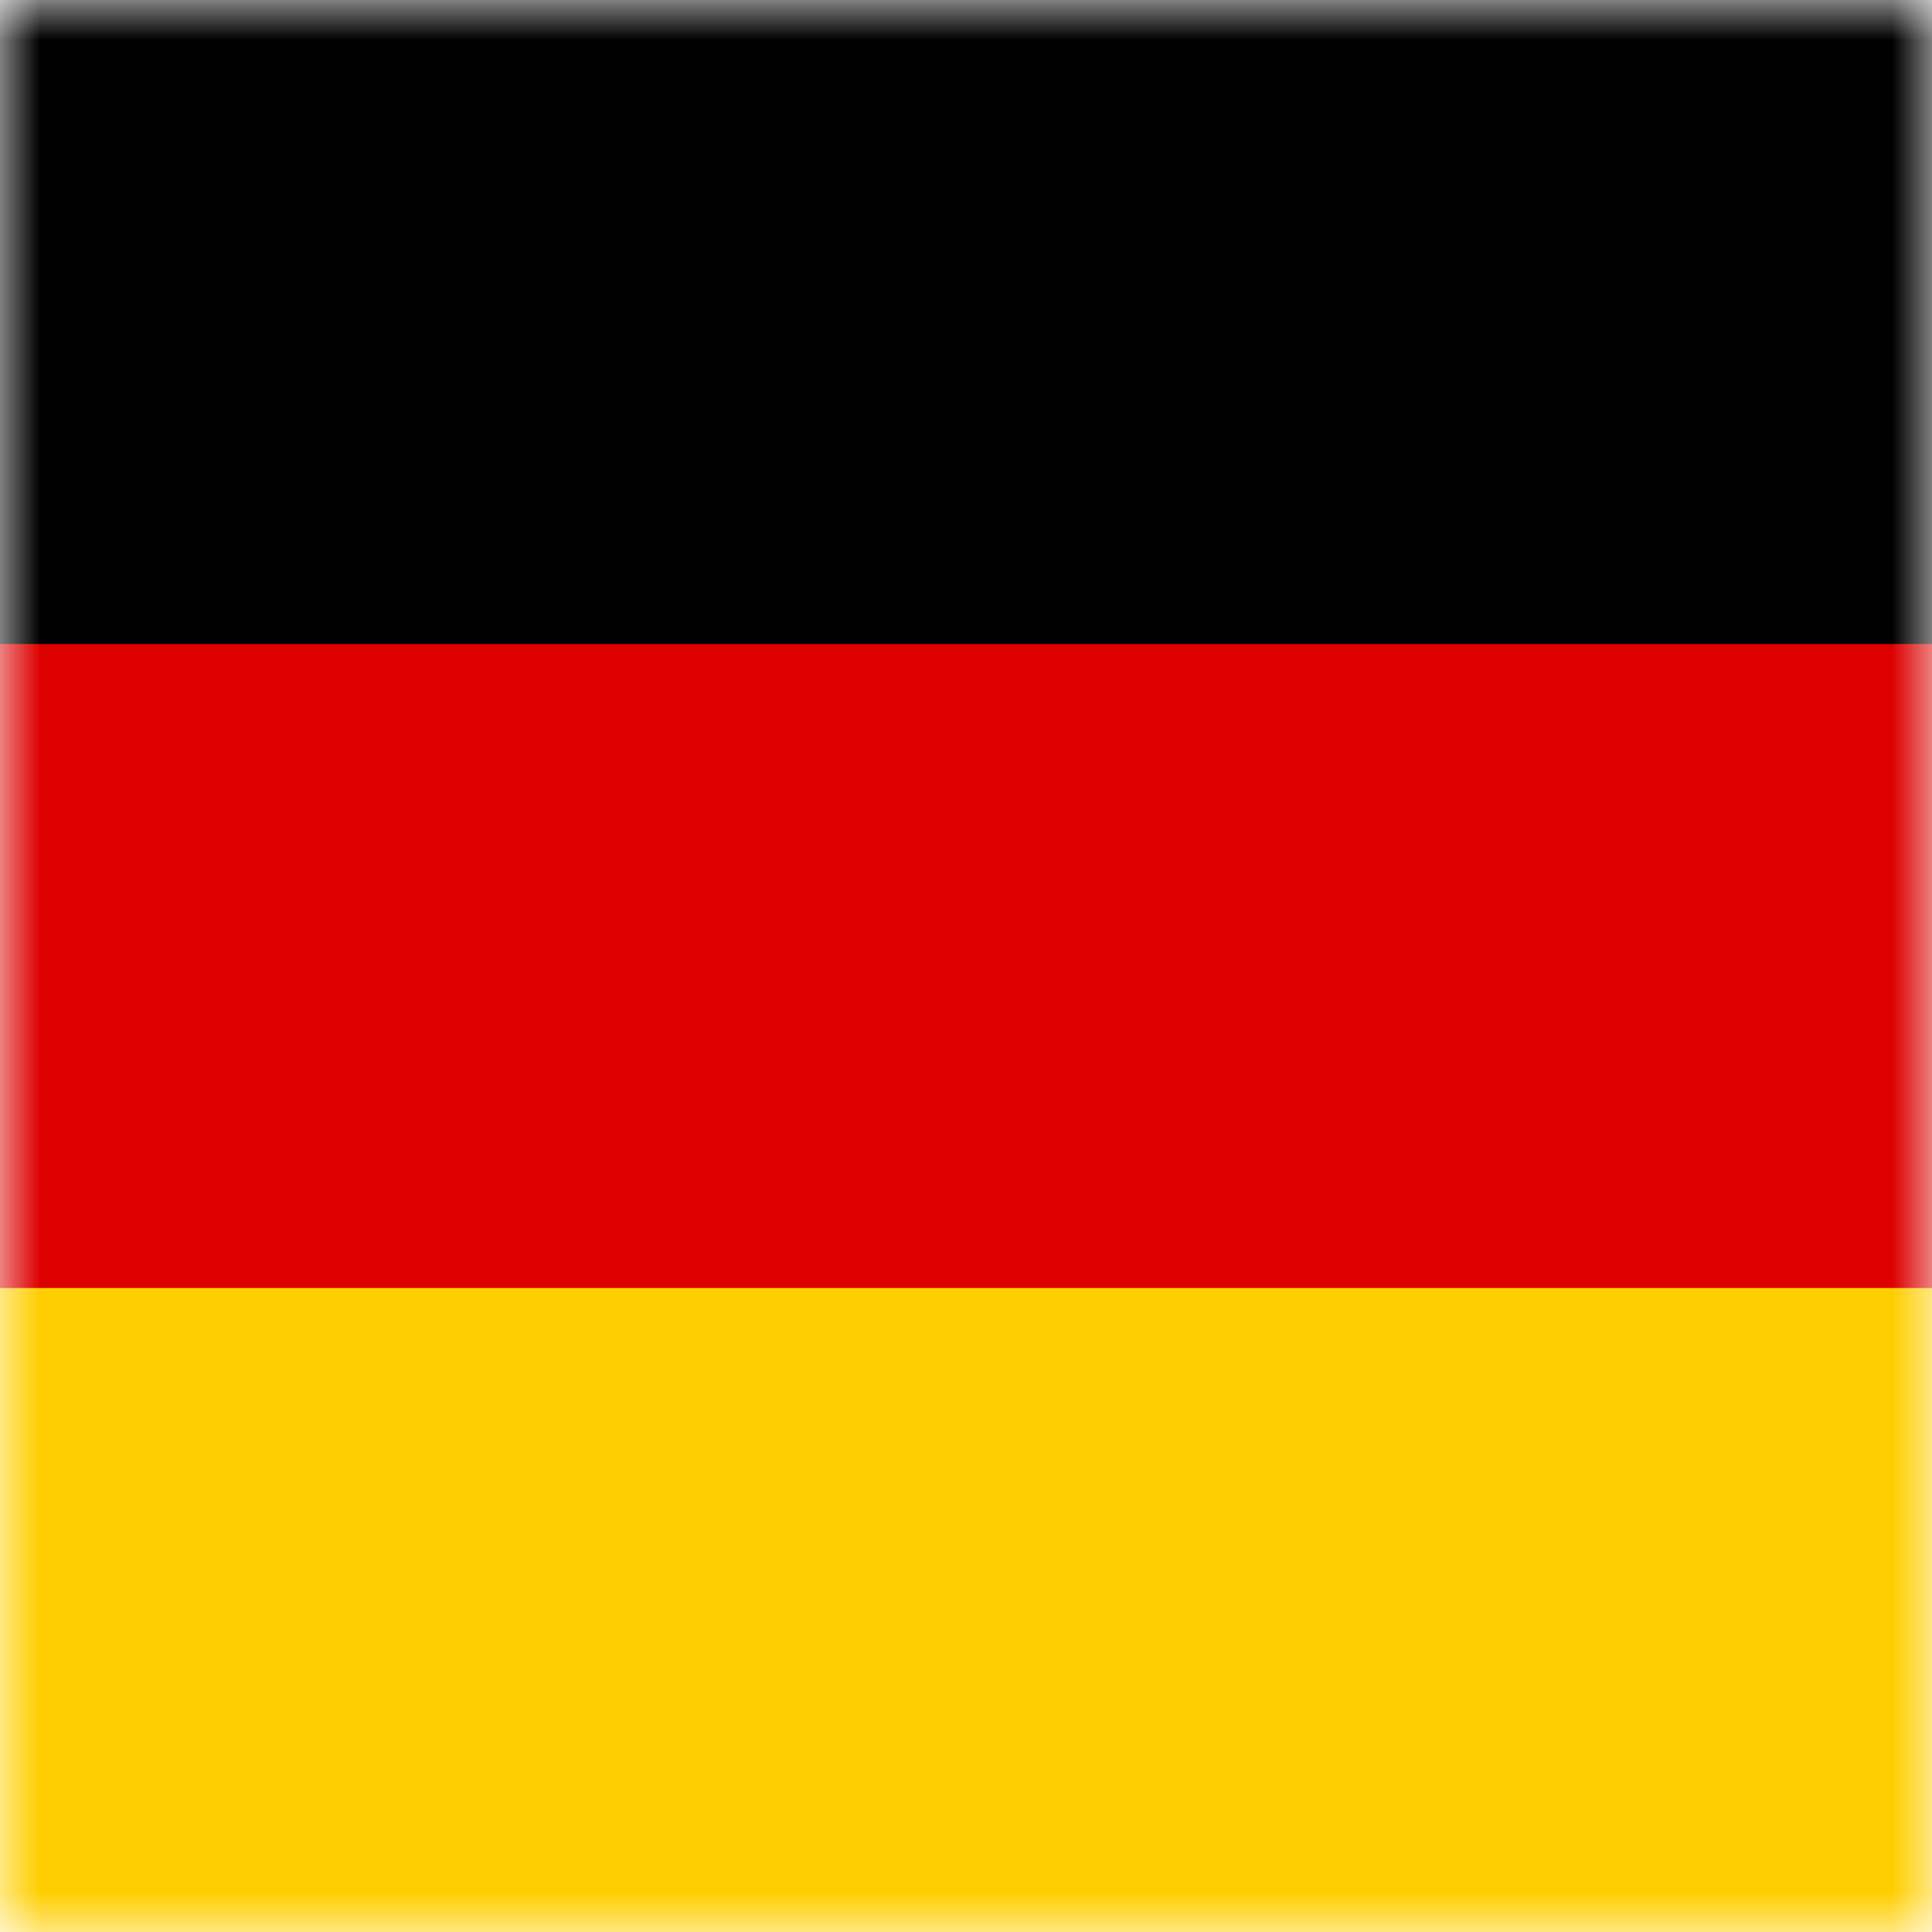 <svg width="24" height="24" viewBox="0 0 24 24" fill="none" xmlns="http://www.w3.org/2000/svg">
<mask id="mask0" mask-type="alpha" maskUnits="userSpaceOnUse" x="0" y="0" width="24" height="24">
<rect width="24" height="24" fill="#C4C4C4"/>
</mask>
<g mask="url(#mask0)">
<rect width="24" height="24" fill="#DD0000"/>
<rect x="24" width="8" height="24" transform="rotate(90 24 0)" fill="black"/>
<rect x="24" y="16" width="8" height="24" transform="rotate(90 24 16)" fill="#FFCE00"/>
</g>
</svg>
